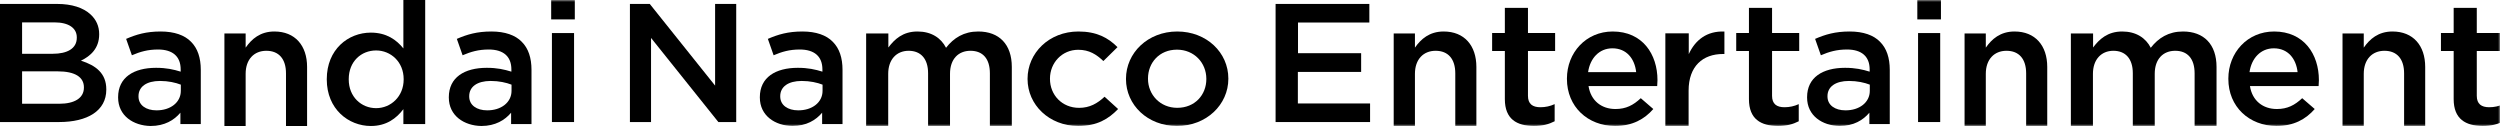 <?xml version="1.0" encoding="UTF-8"?>
<svg width="635px" height="32px" viewBox="0 0 635 32" version="1.1" xmlns="http://www.w3.org/2000/svg" xmlns:xlink="http://www.w3.org/1999/xlink">
    <title>Group 31</title>
    <defs>
        <polygon id="path-1" points="0 32 635 32 635 0 0 0"></polygon>
    </defs>
    <g id="Symbols" stroke="none" stroke-width="1" fill="none" fill-rule="evenodd">
        <g id="parts/header_en" transform="translate(-312, -90)">
            <g id="Group-31" transform="translate(312, 90)">
                <path d="M14.649,18.122 L5.611,18.122 L5.611,26.354 L15.063,26.354 C18.904,26.354 21.314,24.927 21.314,22.256 L21.314,22.183 C21.314,19.622 19.13,18.122 14.649,18.122 L14.649,18.122 Z M19.506,9.488 C19.506,7.146 17.473,5.683 13.82,5.683 L5.611,5.683 L5.611,13.659 L13.406,13.659 C17.059,13.659 19.506,12.341 19.506,9.598 L19.506,9.488 Z M0,1 L14.536,1 C18.226,1 21.163,1.951 23.008,3.671 C24.439,4.988 25.192,6.671 25.192,8.646 L25.192,8.72 C25.192,12.305 22.971,14.244 20.561,15.415 C24.364,16.622 27,18.634 27,22.695 L27,22.768 C27,28.146 22.218,31 14.987,31 L0,31 L0,1 Z" id="Fill-1" fill="#000000"></path>
                <path d="M45.929,23.075 L45.929,21.5 C44.571,20.975 42.75,20.562 40.643,20.562 C37.214,20.562 35.179,22.025 35.179,24.425 L35.179,24.5 C35.179,26.75 37.143,28.025 39.714,28.025 C43.25,28.062 45.929,26.038 45.929,23.075 M30,24.762 L30,24.688 C30,19.663 33.964,17.225 39.643,17.225 C42.25,17.225 44.071,17.637 45.893,18.2 L45.893,17.637 C45.893,14.338 43.857,12.575 40.143,12.575 C37.536,12.575 35.607,13.137 33.5,14.037 L32.036,9.875 C34.643,8.75 37.143,8 40.821,8 C44.286,8 46.893,8.938 48.5,10.588 C50.214,12.275 51,14.713 51,17.75 L51,31.512 L45.821,31.512 L45.821,28.625 C44.25,30.5 41.821,32 38.25,32 C33.893,31.925 30,29.413 30,24.762" id="Fill-3" fill="#000000"></path>
                <path d="M57,8.494 L62.394,8.494 L62.394,12.101 C63.904,9.937 66.062,8 69.693,8 C74.943,8 78,11.57 78,17 L78,32 L72.642,32 L72.642,18.633 C72.642,14.987 70.844,12.899 67.644,12.899 C64.551,12.899 62.394,15.063 62.394,18.747 L62.394,32 L57,32 L57,8.494 Z" id="Fill-5" fill="#000000"></path>
                <path d="M102.531,20.18 L102.531,20.106 C102.531,15.687 99.22,12.815 95.537,12.815 C91.743,12.815 88.58,15.613 88.58,20.106 L88.58,20.18 C88.58,24.598 91.78,27.471 95.537,27.471 C99.257,27.471 102.531,24.525 102.531,20.18 M83,20.18 L83,20.106 C83,12.557 88.432,8.285 94.198,8.285 C98.179,8.285 100.708,10.127 102.457,12.299 L102.457,0 L108,0 L108,31.521 L102.457,31.521 L102.457,27.728 C100.671,30.085 98.141,32 94.198,32 C88.543,32 83,27.728 83,20.18" id="Fill-7" fill="#000000"></path>
                <path d="M129.929,23.075 L129.929,21.5 C128.571,20.975 126.75,20.562 124.643,20.562 C121.214,20.562 119.179,22.025 119.179,24.425 L119.179,24.5 C119.179,26.75 121.143,28.025 123.714,28.025 C127.25,28.062 129.929,26.038 129.929,23.075 M114,24.762 L114,24.688 C114,19.663 117.964,17.225 123.643,17.225 C126.25,17.225 128.071,17.637 129.893,18.2 L129.893,17.637 C129.893,14.338 127.857,12.575 124.143,12.575 C121.536,12.575 119.607,13.137 117.5,14.037 L116.036,9.875 C118.643,8.75 121.143,8 124.821,8 C128.286,8 130.893,8.938 132.5,10.588 C134.214,12.275 135,14.713 135,17.75 L135,31.512 L129.821,31.512 L129.821,28.625 C128.25,30.5 125.821,32 122.25,32 C117.893,31.925 114,29.413 114,24.762" id="Fill-9" fill="#000000"></path>
                <mask id="mask-2" fill="white">
                    <use xlink:href="#path-1"></use>
                </mask>
                <g id="Clip-12"></g>
                <path d="M140.188,31 L145.812,31 L145.812,8.398 L140.188,8.398 L140.188,31 Z M140,4.929 L146,4.929 L146,0 L140,0 L140,4.929 Z" id="Fill-11" fill="#000000" mask="url(#mask-2)"></path>
                <polygon id="Fill-13" fill="#000000" mask="url(#mask-2)" points="160 1 165.04 1 181.636 21.744 181.636 1 187 1 187 31 182.464 31 165.364 9.634 165.364 31 160 31"></polygon>
                <path d="M208.929,23.075 L208.929,21.5 C207.571,20.975 205.75,20.562 203.643,20.562 C200.214,20.562 198.179,22.025 198.179,24.425 L198.179,24.5 C198.179,26.75 200.143,28.025 202.714,28.025 C206.25,28.062 208.929,26.038 208.929,23.075 M193,24.762 L193,24.688 C193,19.663 196.964,17.225 202.643,17.225 C205.25,17.225 207.071,17.637 208.893,18.2 L208.893,17.637 C208.893,14.338 206.857,12.575 203.143,12.575 C200.536,12.575 198.607,13.137 196.5,14.037 L195.036,9.875 C197.643,8.75 200.143,8 203.821,8 C207.286,8 209.893,8.938 211.5,10.588 C213.214,12.275 214,14.713 214,17.75 L214,31.512 L208.821,31.512 L208.821,28.625 C207.25,30.5 204.821,32 201.25,32 C196.893,31.925 193,29.413 193,24.762" id="Fill-14" fill="#000000" mask="url(#mask-2)"></path>
                <path d="M220.037,8.494 L225.643,8.494 L225.643,12.063 C227.213,9.975 229.306,8 233.043,8 C236.557,8 239.023,9.633 240.294,12.139 C242.237,9.633 244.816,8 248.479,8 C253.786,8 257,11.266 257,17 L257,32 L251.431,32 L251.431,18.633 C251.431,14.911 249.637,12.899 246.498,12.899 C243.471,12.899 241.303,14.949 241.303,18.747 L241.303,32 L235.734,32 L235.734,18.595 C235.734,14.949 233.903,12.899 230.801,12.899 C227.699,12.899 225.606,15.139 225.606,18.747 L225.606,32 L220,32 L220,8.494 L220.037,8.494 Z" id="Fill-15" fill="#000000" mask="url(#mask-2)"></path>
                <path d="M261,20.074 L261,20 C261,13.461 266.463,8 273.914,8 C278.575,8 281.478,9.598 283.847,11.975 L280.256,15.505 C278.498,13.833 276.664,12.644 273.875,12.644 C269.749,12.644 266.693,15.95 266.693,19.963 L266.693,20.037 C266.693,24.124 269.749,27.393 274.105,27.393 C276.779,27.393 278.728,26.279 280.561,24.57 L284,27.69 C281.555,30.217 278.689,32 273.837,32 C266.463,31.963 261,26.613 261,20.074" id="Fill-16" fill="#000000" mask="url(#mask-2)"></path>
                <path d="M306.41,20.093 L306.41,20.019 C306.41,15.963 303.333,12.614 298.944,12.614 C294.479,12.614 291.59,15.926 291.59,19.944 L291.59,20.019 C291.59,24.037 294.667,27.386 299.019,27.386 C303.521,27.386 306.41,24.074 306.41,20.093 M286,20.093 L286,20.019 C286,13.433 291.553,8 299.019,8 C306.485,8 312,13.358 312,19.944 L312,20.019 C312,26.567 306.447,32 298.944,32 C291.478,32 286,26.642 286,20.093" id="Fill-17" fill="#000000" mask="url(#mask-2)"></path>
                <polygon id="Fill-18" fill="#000000" mask="url(#mask-2)" points="324.037 1 347.814 1 347.814 5.72 329.693 5.72 329.693 13.512 345.73 13.512 345.73 18.268 329.656 18.268 329.656 26.28 348 26.28 348 31 324 31 324 1"></polygon>
                <path d="M354,8.494 L359.394,8.494 L359.394,12.101 C360.904,9.937 363.062,8 366.693,8 C371.943,8 375,11.57 375,17 L375,32 L369.642,32 L369.642,18.633 C369.642,14.987 367.844,12.899 364.644,12.899 C361.551,12.899 359.394,15.063 359.394,18.747 L359.394,32 L354,32 L354,8.494 Z" id="Fill-19" fill="#000000" mask="url(#mask-2)"></path>
                <path d="M382.232,25.175 L382.232,12.95 L379,12.95 L379,8.375 L382.232,8.375 L382.232,2 L388.103,2 L388.103,8.375 L395,8.375 L395,12.95 L388.103,12.95 L388.103,24.35 C388.103,26.413 389.286,27.238 391.256,27.238 C392.557,27.238 393.739,26.975 394.882,26.45 L394.882,30.8 C393.424,31.55 391.808,32 389.601,32 C385.266,31.962 382.232,30.275 382.232,25.175" id="Fill-20" fill="#000000" mask="url(#mask-2)"></path>
                <path d="M415.588,18.328 C415.223,14.947 413.175,12.272 409.555,12.272 C406.227,12.272 403.887,14.762 403.375,18.328 L415.588,18.328 Z M398,20.037 L398,19.963 C398,13.387 402.827,8 409.628,8 C417.197,8 421,13.759 421,20.372 C421,20.854 420.963,21.337 420.927,21.858 L403.485,21.858 C404.07,25.61 406.812,27.69 410.323,27.69 C412.992,27.69 414.857,26.724 416.758,24.941 L419.94,27.69 C417.672,30.291 414.601,32 410.213,32 C403.302,31.963 398,27.133 398,20.037 L398,20.037 Z" id="Fill-21" fill="#000000" mask="url(#mask-2)"></path>
                <path d="M423.039,8.467 L428.945,8.467 L428.945,13.751 C430.559,10.216 433.512,7.82 438,8.011 L438,13.713 L437.646,13.713 C432.528,13.713 428.906,16.793 428.906,23.028 L428.906,32 L423,32 L423,8.467 L423.039,8.467 Z" id="Fill-22" fill="#000000" mask="url(#mask-2)"></path>
                <path d="M444.232,25.175 L444.232,12.95 L441,12.95 L441,8.375 L444.232,8.375 L444.232,2 L450.103,2 L450.103,8.375 L457,8.375 L457,12.95 L450.103,12.95 L450.103,24.35 C450.103,26.413 451.286,27.238 453.256,27.238 C454.557,27.238 455.739,26.975 456.882,26.45 L456.882,30.8 C455.424,31.55 453.808,32 451.601,32 C447.266,31.962 444.232,30.275 444.232,25.175" id="Fill-23" fill="#000000" mask="url(#mask-2)"></path>
                <path d="M474.929,23.075 L474.929,21.5 C473.571,20.975 471.75,20.562 469.643,20.562 C466.214,20.562 464.179,22.025 464.179,24.425 L464.179,24.5 C464.179,26.75 466.143,28.025 468.714,28.025 C472.25,28.062 474.929,26.038 474.929,23.075 M459,24.762 L459,24.688 C459,19.663 462.964,17.225 468.643,17.225 C471.25,17.225 473.071,17.637 474.893,18.2 L474.893,17.637 C474.893,14.338 472.857,12.575 469.143,12.575 C466.536,12.575 464.607,13.137 462.5,14.037 L461.036,9.875 C463.643,8.75 466.143,8 469.821,8 C473.286,8 475.893,8.938 477.5,10.588 C479.214,12.275 480,14.713 480,17.75 L480,31.512 L474.821,31.512 L474.821,28.625 C473.25,30.5 470.821,32 467.25,32 C462.893,31.925 459,29.413 459,24.762" id="Fill-24" fill="#000000" mask="url(#mask-2)"></path>
                <path d="M487.188,31 L492.812,31 L492.812,8.398 L487.188,8.398 L487.188,31 Z M487,4.929 L493,4.929 L493,0 L487,0 L487,4.929 Z" id="Fill-25" fill="#000000" mask="url(#mask-2)"></path>
                <path d="M499,8.494 L504.394,8.494 L504.394,12.101 C505.904,9.937 508.062,8 511.693,8 C516.943,8 520,11.57 520,17 L520,32 L514.642,32 L514.642,18.633 C514.642,14.987 512.844,12.899 509.644,12.899 C506.551,12.899 504.394,15.063 504.394,18.747 L504.394,32 L499,32 L499,8.494 Z" id="Fill-26" fill="#000000" mask="url(#mask-2)"></path>
                <path d="M526.037,8.494 L531.643,8.494 L531.643,12.063 C533.213,9.975 535.306,8 539.043,8 C542.557,8 545.023,9.633 546.294,12.139 C548.237,9.633 550.816,8 554.479,8 C559.786,8 563,11.266 563,17 L563,32 L557.431,32 L557.431,18.633 C557.431,14.911 555.637,12.899 552.498,12.899 C549.471,12.899 547.303,14.949 547.303,18.747 L547.303,32 L541.734,32 L541.734,18.595 C541.734,14.949 539.903,12.899 536.801,12.899 C533.699,12.899 531.606,15.139 531.606,18.747 L531.606,32 L526,32 L526,8.494 L526.037,8.494 Z" id="Fill-27" fill="#000000" mask="url(#mask-2)"></path>
                <path d="M583.588,18.328 C583.223,14.947 581.175,12.272 577.555,12.272 C574.227,12.272 571.887,14.762 571.375,18.328 L583.588,18.328 Z M566,20.037 L566,19.963 C566,13.387 570.827,8 577.628,8 C585.197,8 589,13.759 589,20.372 C589,20.854 588.963,21.337 588.927,21.858 L571.485,21.858 C572.07,25.61 574.812,27.69 578.323,27.69 C580.992,27.69 582.857,26.724 584.758,24.941 L587.94,27.69 C585.672,30.291 582.601,32 578.213,32 C571.302,31.963 566,27.133 566,20.037 L566,20.037 Z" id="Fill-28" fill="#000000" mask="url(#mask-2)"></path>
                <path d="M595,8.494 L600.394,8.494 L600.394,12.101 C601.904,9.937 604.062,8 607.693,8 C612.943,8 616,11.57 616,17 L616,32 L610.642,32 L610.642,18.633 C610.642,14.987 608.844,12.899 605.644,12.899 C602.551,12.899 600.394,15.063 600.394,18.747 L600.394,32 L595,32 L595,8.494 Z" id="Fill-29" fill="#000000" mask="url(#mask-2)"></path>
                <path d="M623.232,25.175 L623.232,12.95 L620,12.95 L620,8.375 L623.232,8.375 L623.232,2 L629.103,2 L629.103,8.375 L636,8.375 L636,12.95 L629.103,12.95 L629.103,24.35 C629.103,26.413 630.286,27.238 632.256,27.238 C633.557,27.238 634.739,26.975 635.882,26.45 L635.882,30.8 C634.424,31.55 632.808,32 630.601,32 C626.305,31.962 623.232,30.275 623.232,25.175" id="Fill-30" fill="#000000" mask="url(#mask-2)"></path>
            </g>
        </g>
    </g>
</svg>